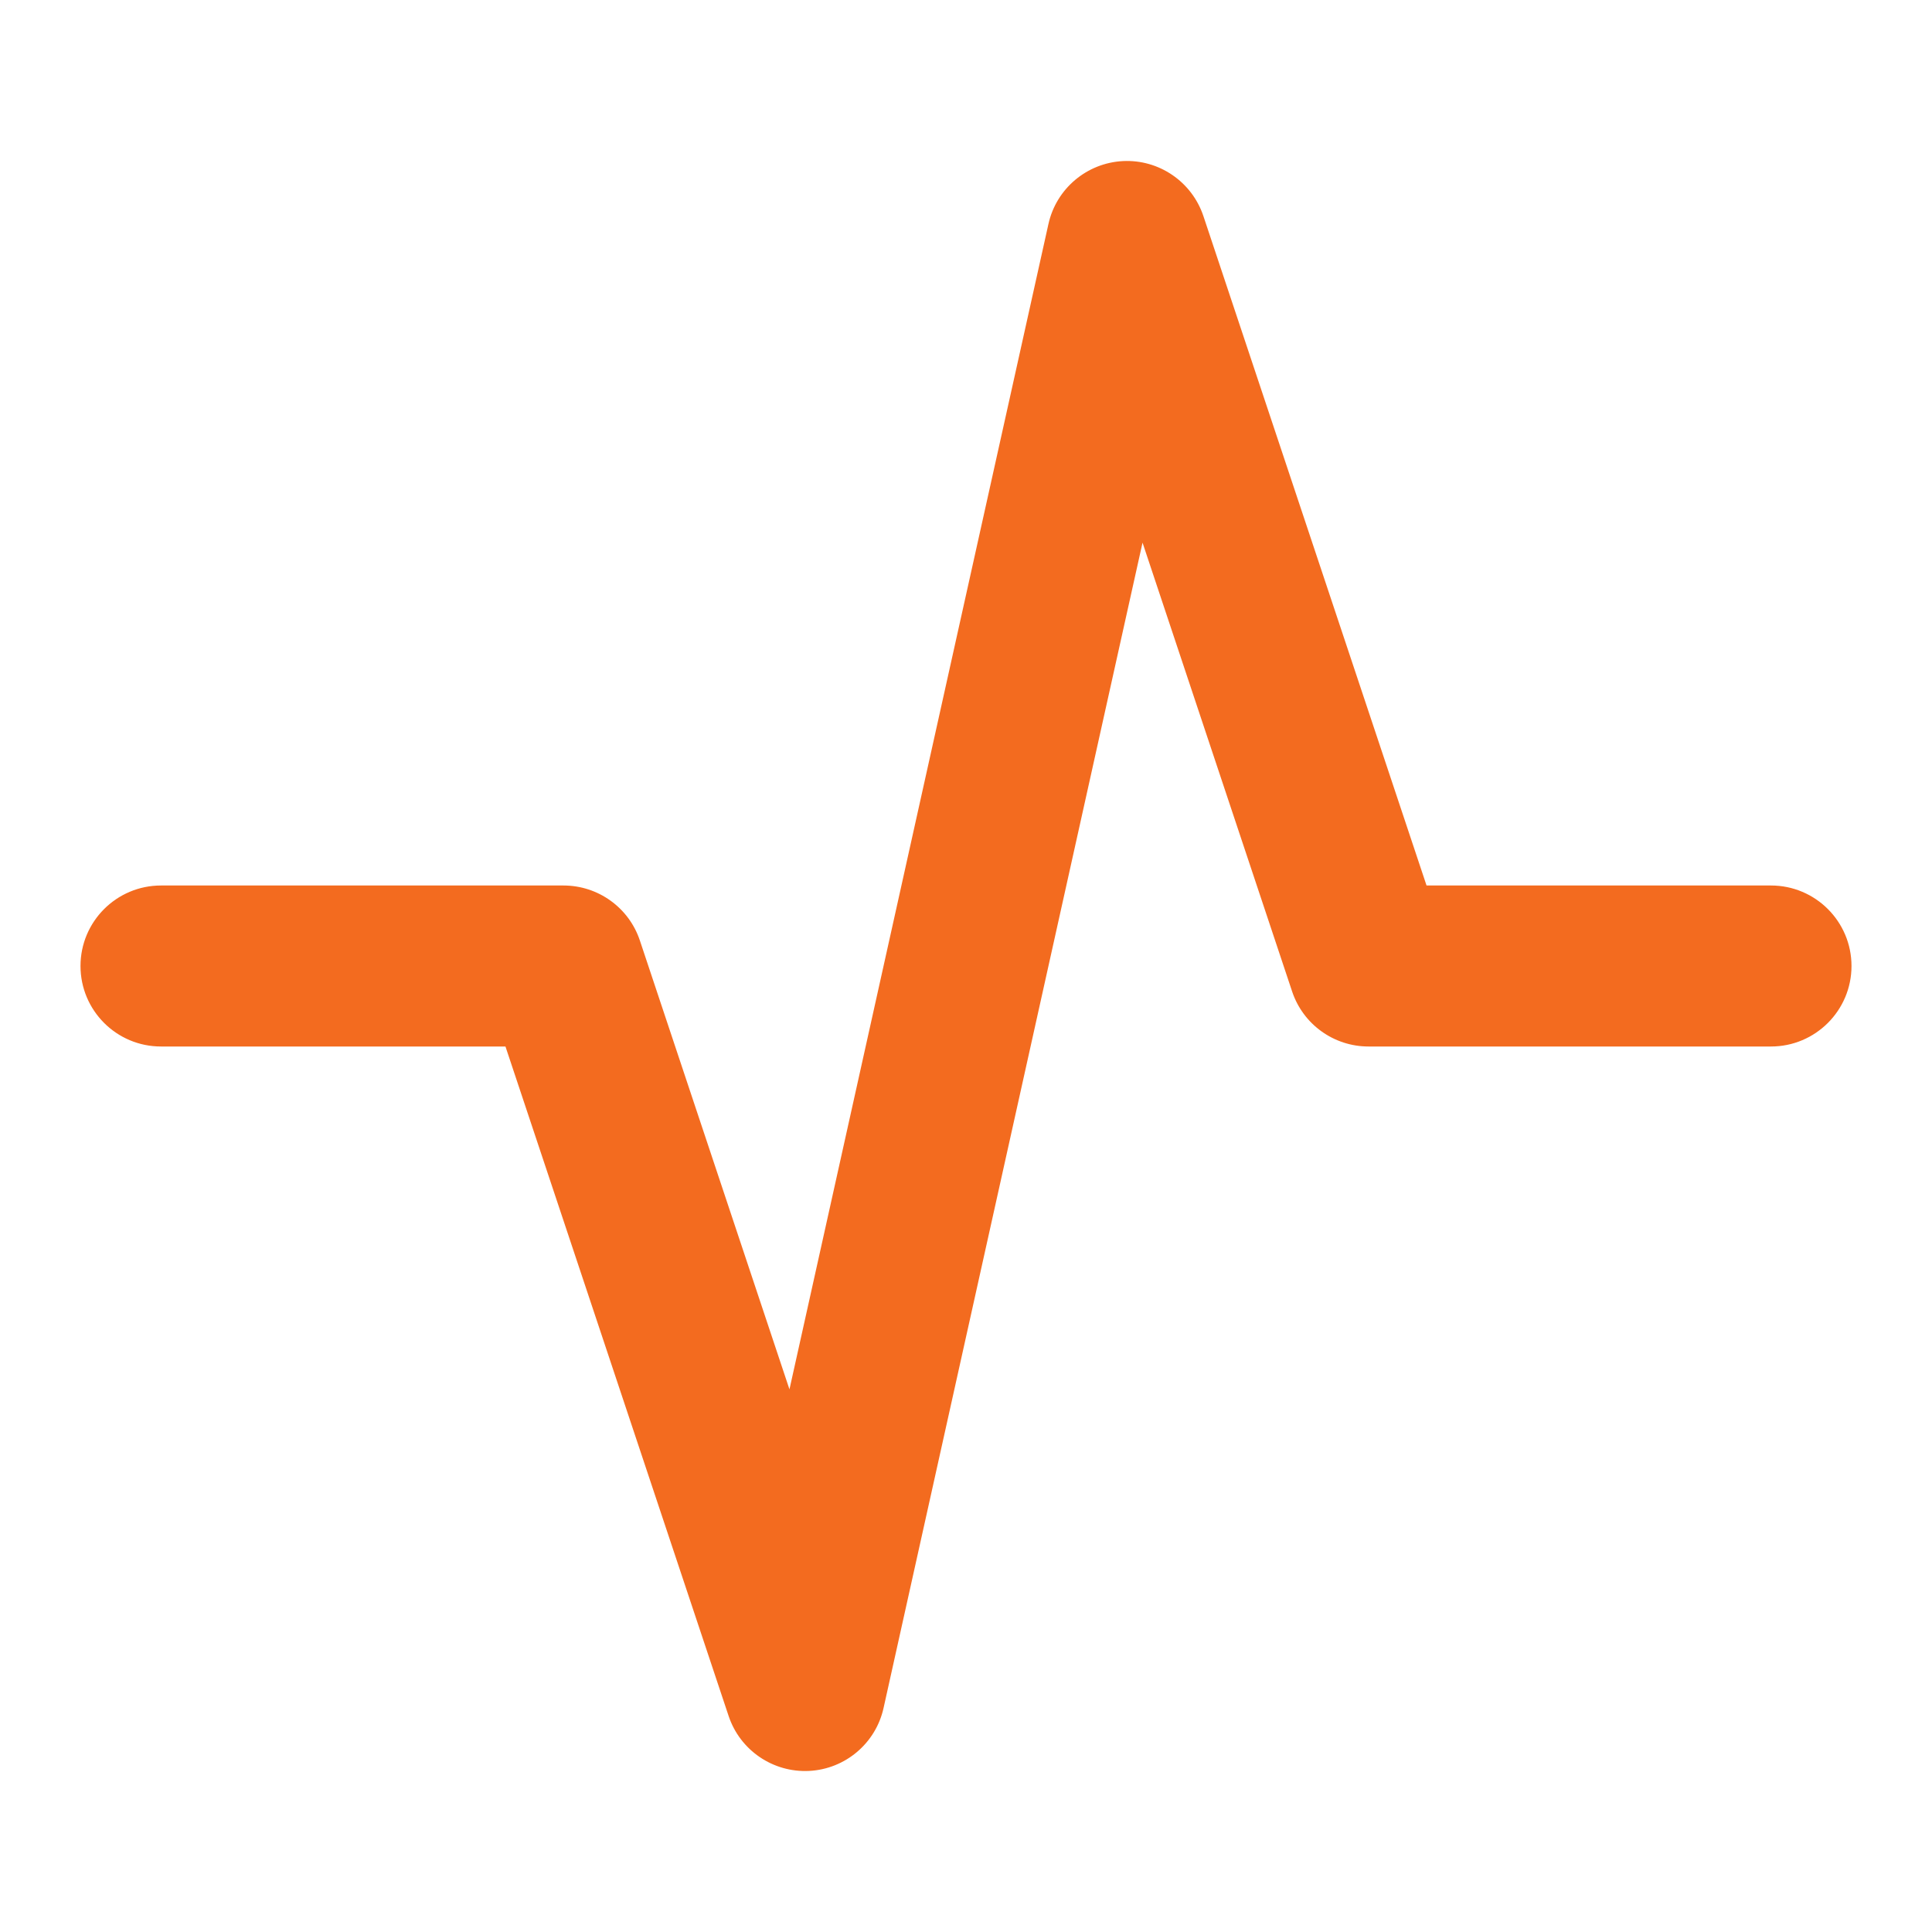 <?xml version="1.0" encoding="UTF-8"?> <svg xmlns="http://www.w3.org/2000/svg" width="24" height="24" viewBox="0 0 24 24" fill="none"><path fill-rule="evenodd" clip-rule="evenodd" d="M13.948 2.001C13.5 2.025 13.121 2.344 13.024 2.783L9.807 17.259L7.949 11.684C7.813 11.275 7.43 11 7 11H2C1.448 11 1 11.448 1 12C1 12.552 1.448 13 2 13H6.279L9.051 21.316C9.193 21.743 9.603 22.022 10.052 21.999C10.5 21.976 10.879 21.656 10.976 21.217L14.193 6.741L16.051 12.316C16.187 12.725 16.57 13 17 13H22C22.552 13 23 12.552 23 12C23 11.448 22.552 11 22 11H17.721L14.949 2.684C14.806 2.257 14.397 1.978 13.948 2.001Z" fill="#F36B1F"></path></svg> 